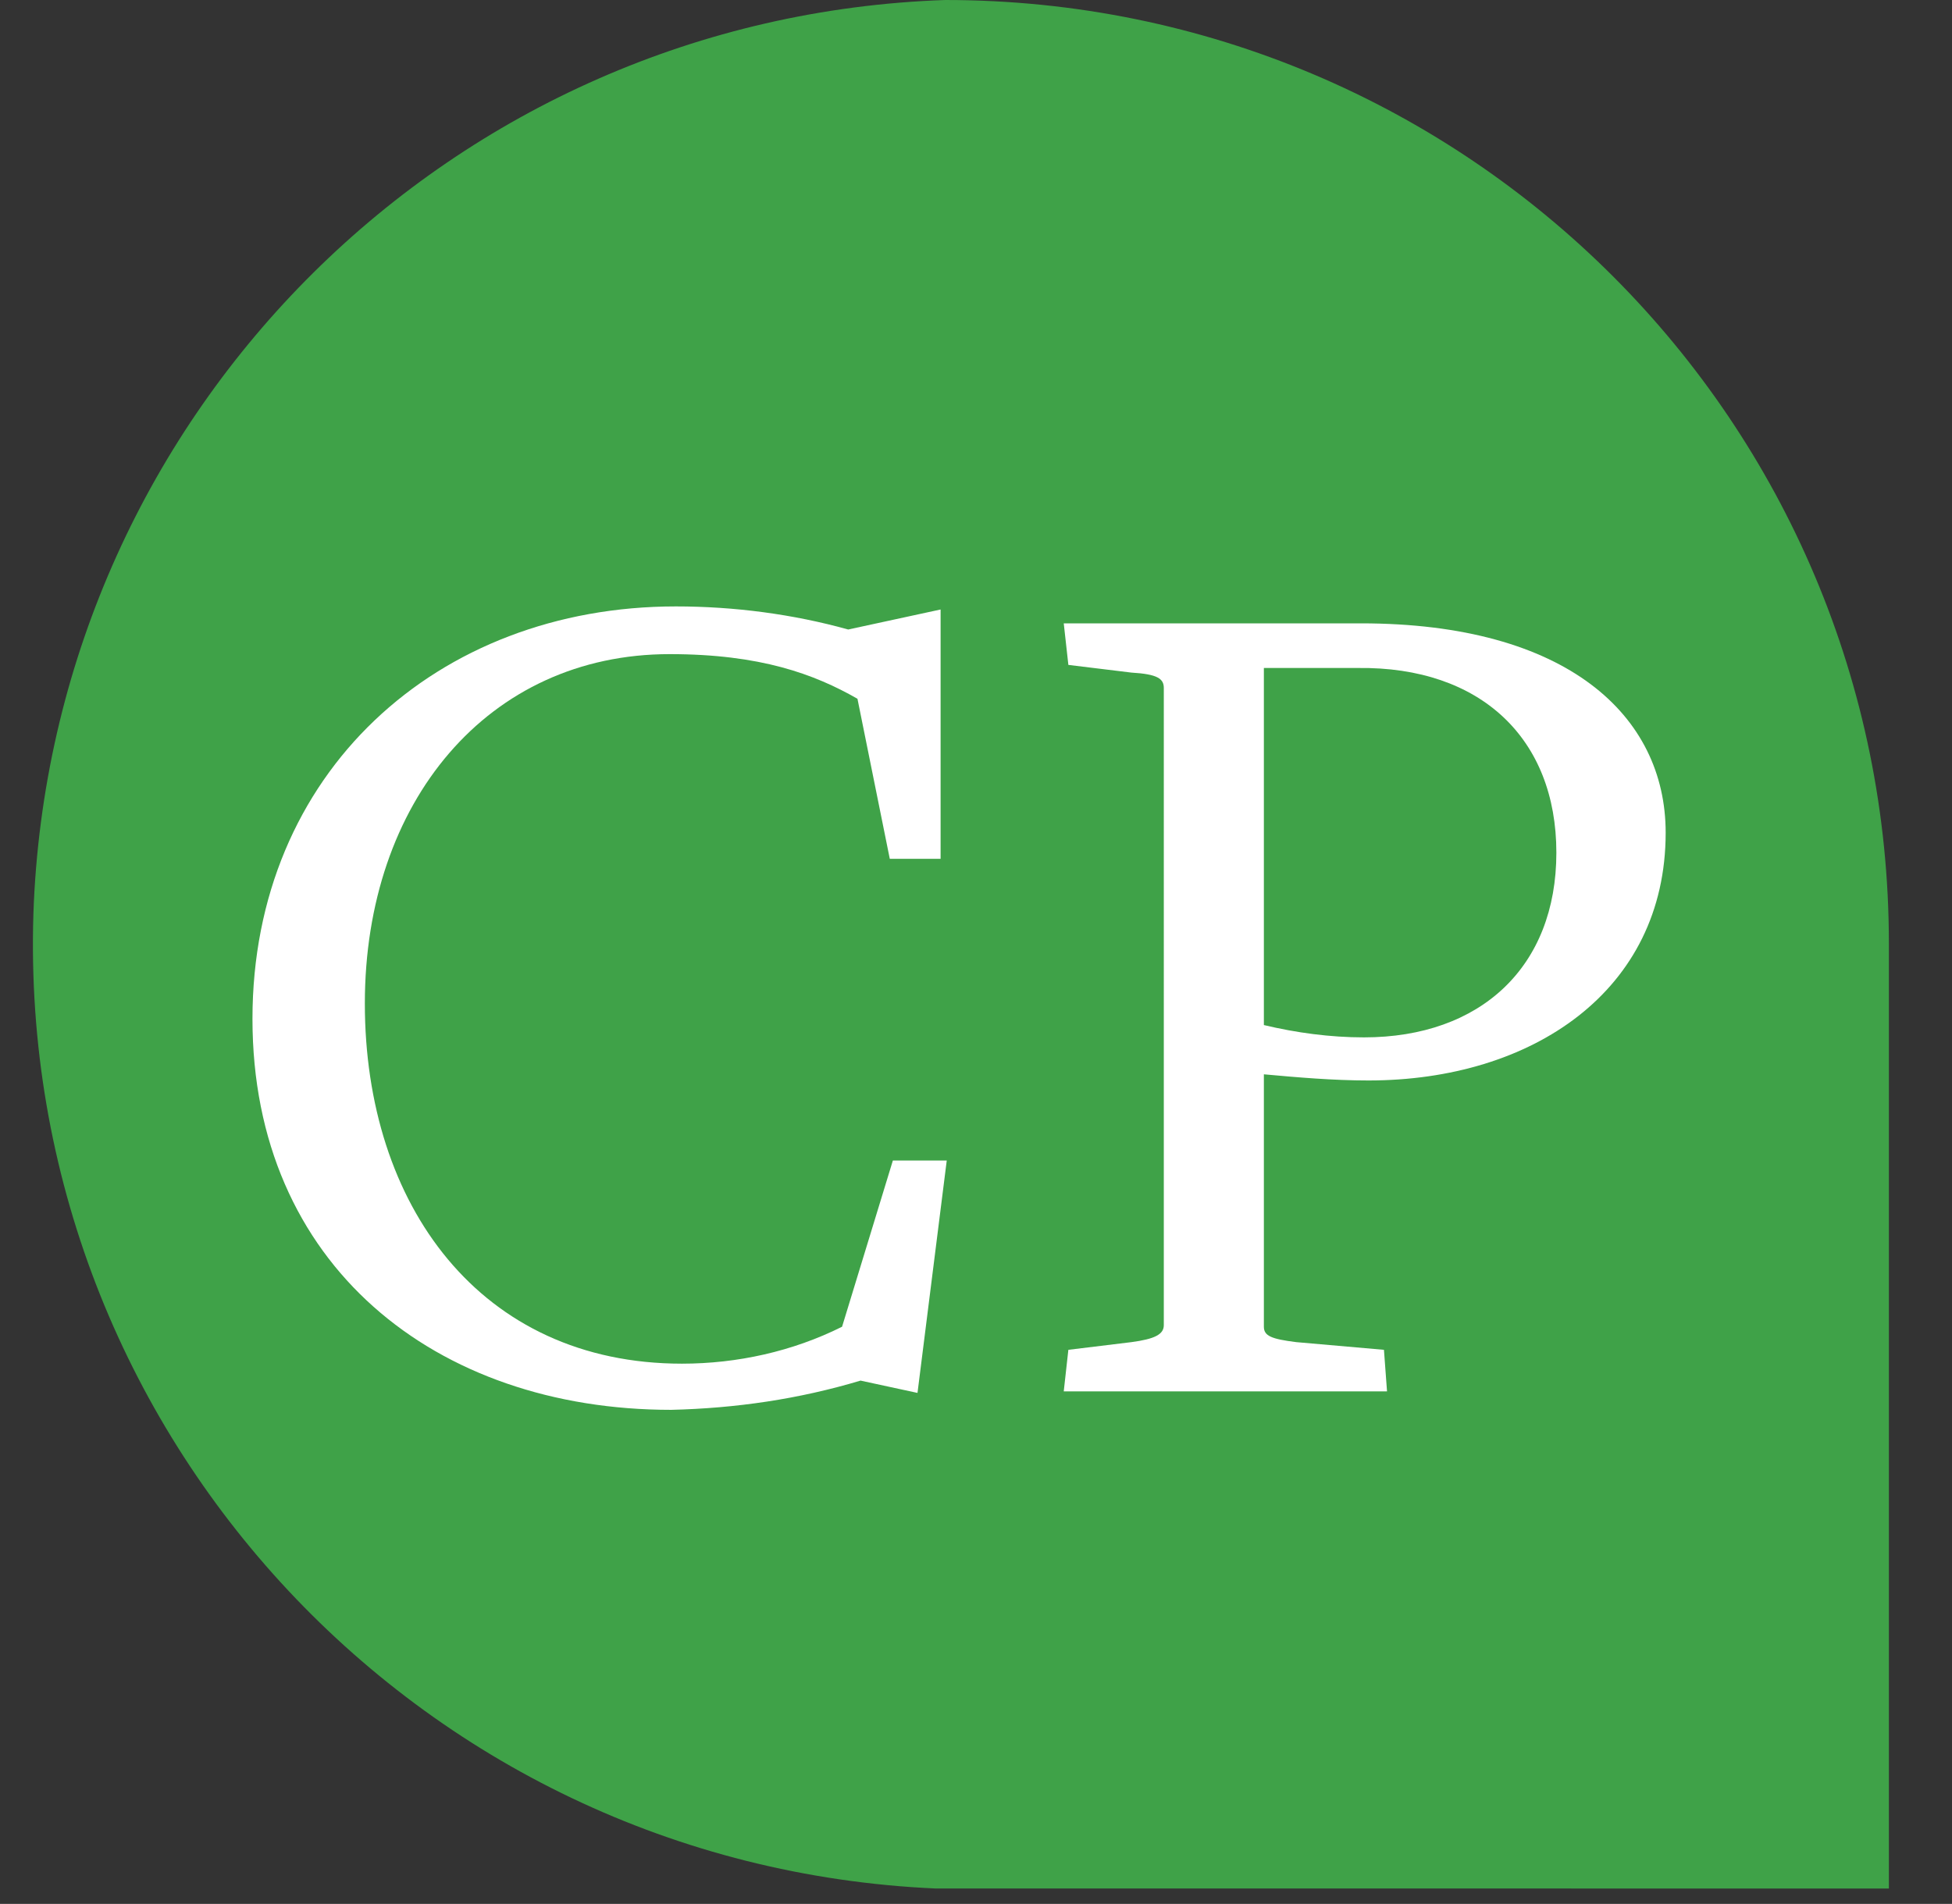 <?xml version="1.0" encoding="utf-8"?>
<!-- Generator: Adobe Illustrator 22.1.0, SVG Export Plug-In . SVG Version: 6.00 Build 0)  -->
<svg version="1.1" id="Layer_1" xmlns="http://www.w3.org/2000/svg" xmlns:xlink="http://www.w3.org/1999/xlink" x="0px" y="0px"
	 viewBox="0 0 126.8 123.7" style="enable-background:new 0 0 126.8 123.7;" xml:space="preserve">
<rect x="0" y="0" width="126.8" height="123.7" fill="#333333" stroke="none"/>
<style type="text/css">
	.st0{fill:#3FA248;}
	.st1{fill:#FFFFFF;}
</style>
<title>CP Logo White</title>
<g id="Layer_2_1_">
	<g id="Layer_1-2">
		<path class="st0" d="M61.4,0c33.9,0,61.3,27.4,61.3,61.3v0.1v61.3H60.8C26.9,121.2,0.7,92.5,2.2,58.6C3.7,26.6,29.4,1.1,61.4,0z"
			/>
		<path class="st1" d="M59.6,90.5l-3.7-0.8c-4,1.2-8.1,1.8-12.3,1.9c-15.3,0-27.2-9.4-27.2-25.4s12-26.8,27.5-26.8
			c3.8,0,7.6,0.5,11.2,1.5l6-1.3v16.2h-3.3l-2.1-10.4c-2.8-1.6-6.3-2.9-12.2-2.9c-11.8,0-19.8,9.6-19.8,22.7s7.5,23.4,20.6,23.4
			c3.6,0,7.2-0.8,10.4-2.4L58,75.4h3.5L59.6,90.5z"/>
		<path class="st1" d="M88.9,70.2c-2.3,0-4.6-0.2-6.8-0.4v16.4c0,0.6,0.5,0.8,2.1,1l5.7,0.5l0.2,2.7h-21l0.3-2.7l4.1-0.5
			c1.5-0.2,2.1-0.5,2.1-1.1V44.7c0-0.6-0.4-0.9-2.1-1l-4.1-0.5l-0.3-2.7h19.3c13.4,0,19.8,6,19.8,13.6
			C108.2,64.4,99.5,70.2,88.9,70.2z M88.2,43.4h-6.1v23.2c2.1,0.5,4.3,0.8,6.5,0.8c7.6,0,12.5-4.6,12.5-12S96.2,43.3,88.2,43.4z"/>
	</g>
</g>
</svg>
